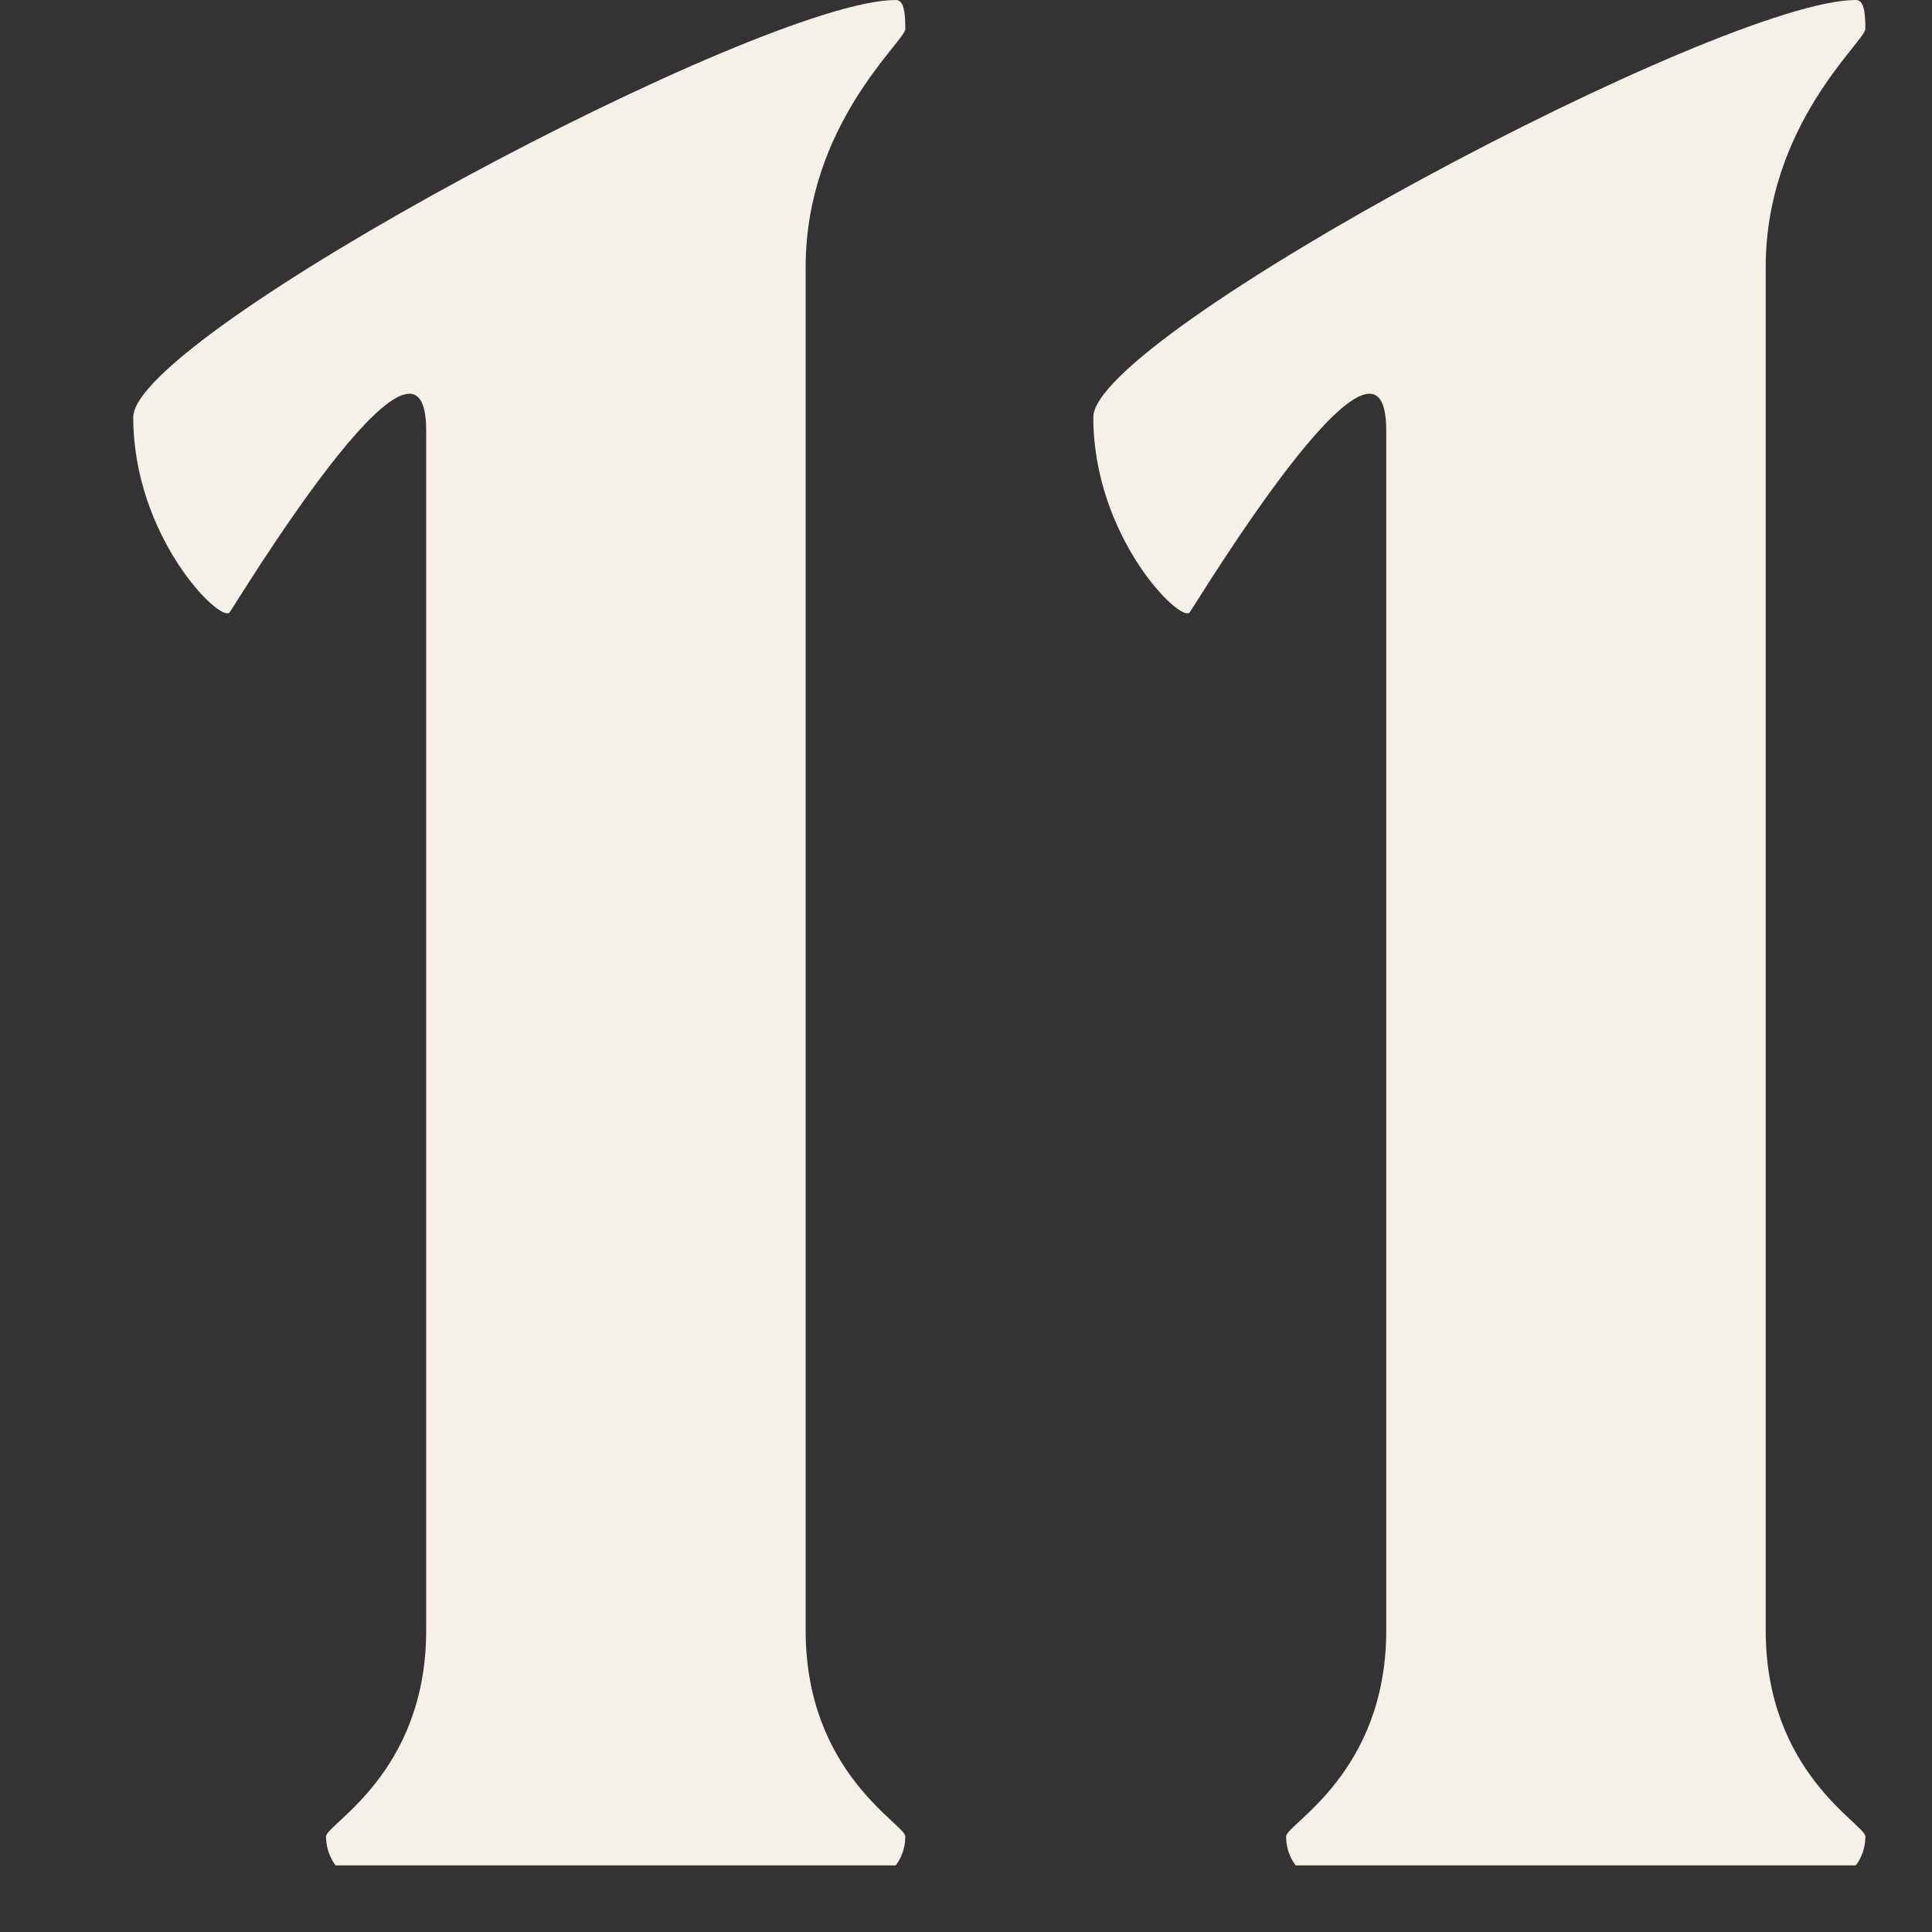 <?xml version="1.0" encoding="UTF-8"?> <svg xmlns="http://www.w3.org/2000/svg" width="29" height="29" viewBox="0 0 29 29" fill="none"><rect x="0" y="0" width="29" height="29" fill="#333333" stroke="none"/><path d="M12.093 4.011V24.474C12.093 26.616 13.589 27.381 13.589 27.566C13.589 27.834 13.445 28 13.445 28H5.038C5.038 28 4.894 27.834 4.894 27.566C4.894 27.381 6.397 26.616 6.397 24.474V6.459C6.397 4.317 3.503 9.131 3.444 9.195C3.293 9.342 2 8.047 2 6.262C2 5.031 11.424 0 13.445 0C13.563 0 13.589 0.166 13.589 0.434C13.589 0.618 12.093 1.868 12.093 4.011Z" fill="#F5F0E8"></path><path d="M26.504 4.011V24.474C26.504 26.616 28 27.381 28 27.566C28 27.834 27.856 28 27.856 28H19.449C19.449 28 19.305 27.834 19.305 27.566C19.305 27.381 20.808 26.616 20.808 24.474V6.459C20.808 4.317 17.914 9.131 17.855 9.195C17.704 9.342 16.411 8.047 16.411 6.262C16.411 5.031 25.835 0 27.856 0C27.974 0 28 0.166 28 0.434C28 0.618 26.504 1.868 26.504 4.011Z" fill="#F5F0E8"></path></svg> 